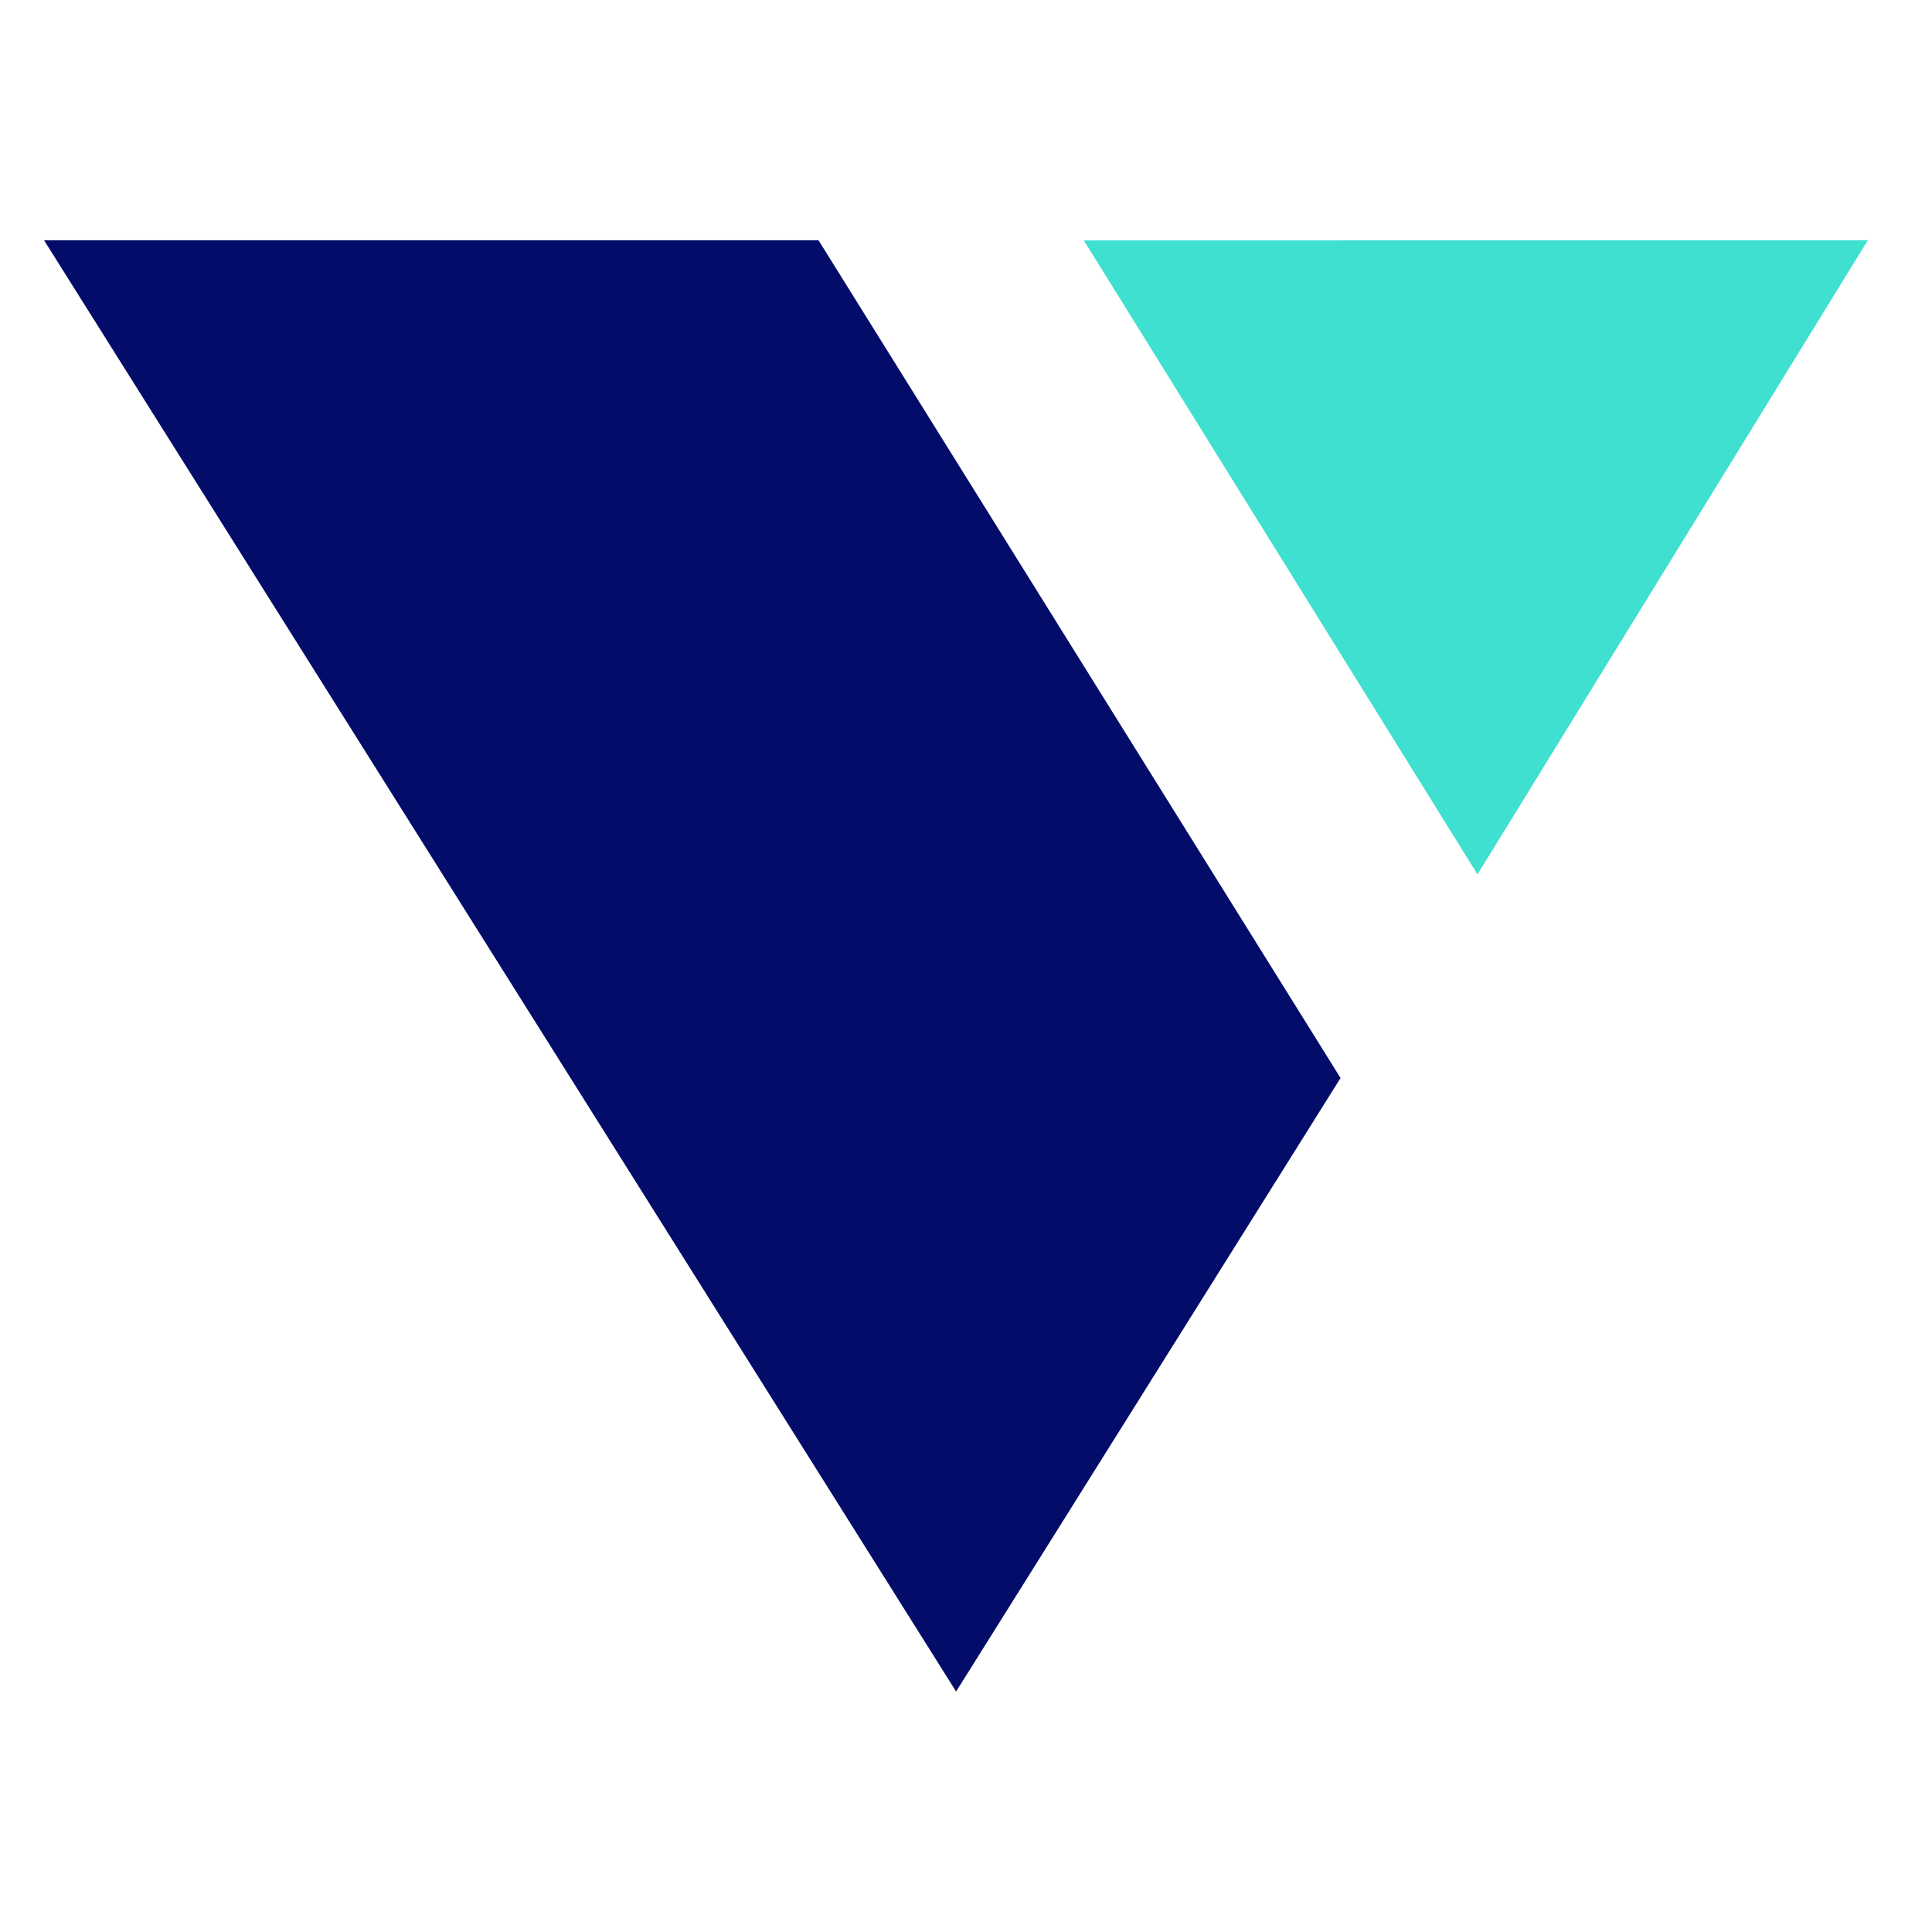 <svg width="128" height="128" viewBox="0 0 59 48" fill="none" xmlns="http://www.w3.org/2000/svg">
  <style>
  .big {
	fill: #030D69;
    }
    @media (prefers-color-scheme: dark) {
      .big {
        fill: white;
      }
    }
  </style>
<path class="big" d="M1.345 1.837L29.198 46.157L40.938 27.421L24.996 1.837H1.345Z" fill="#030D69"/>
<path d="M33.098 1.842L45.12 21.203L57.041 1.837L33.098 1.842Z" fill="#40E0D0"/>
</svg>
